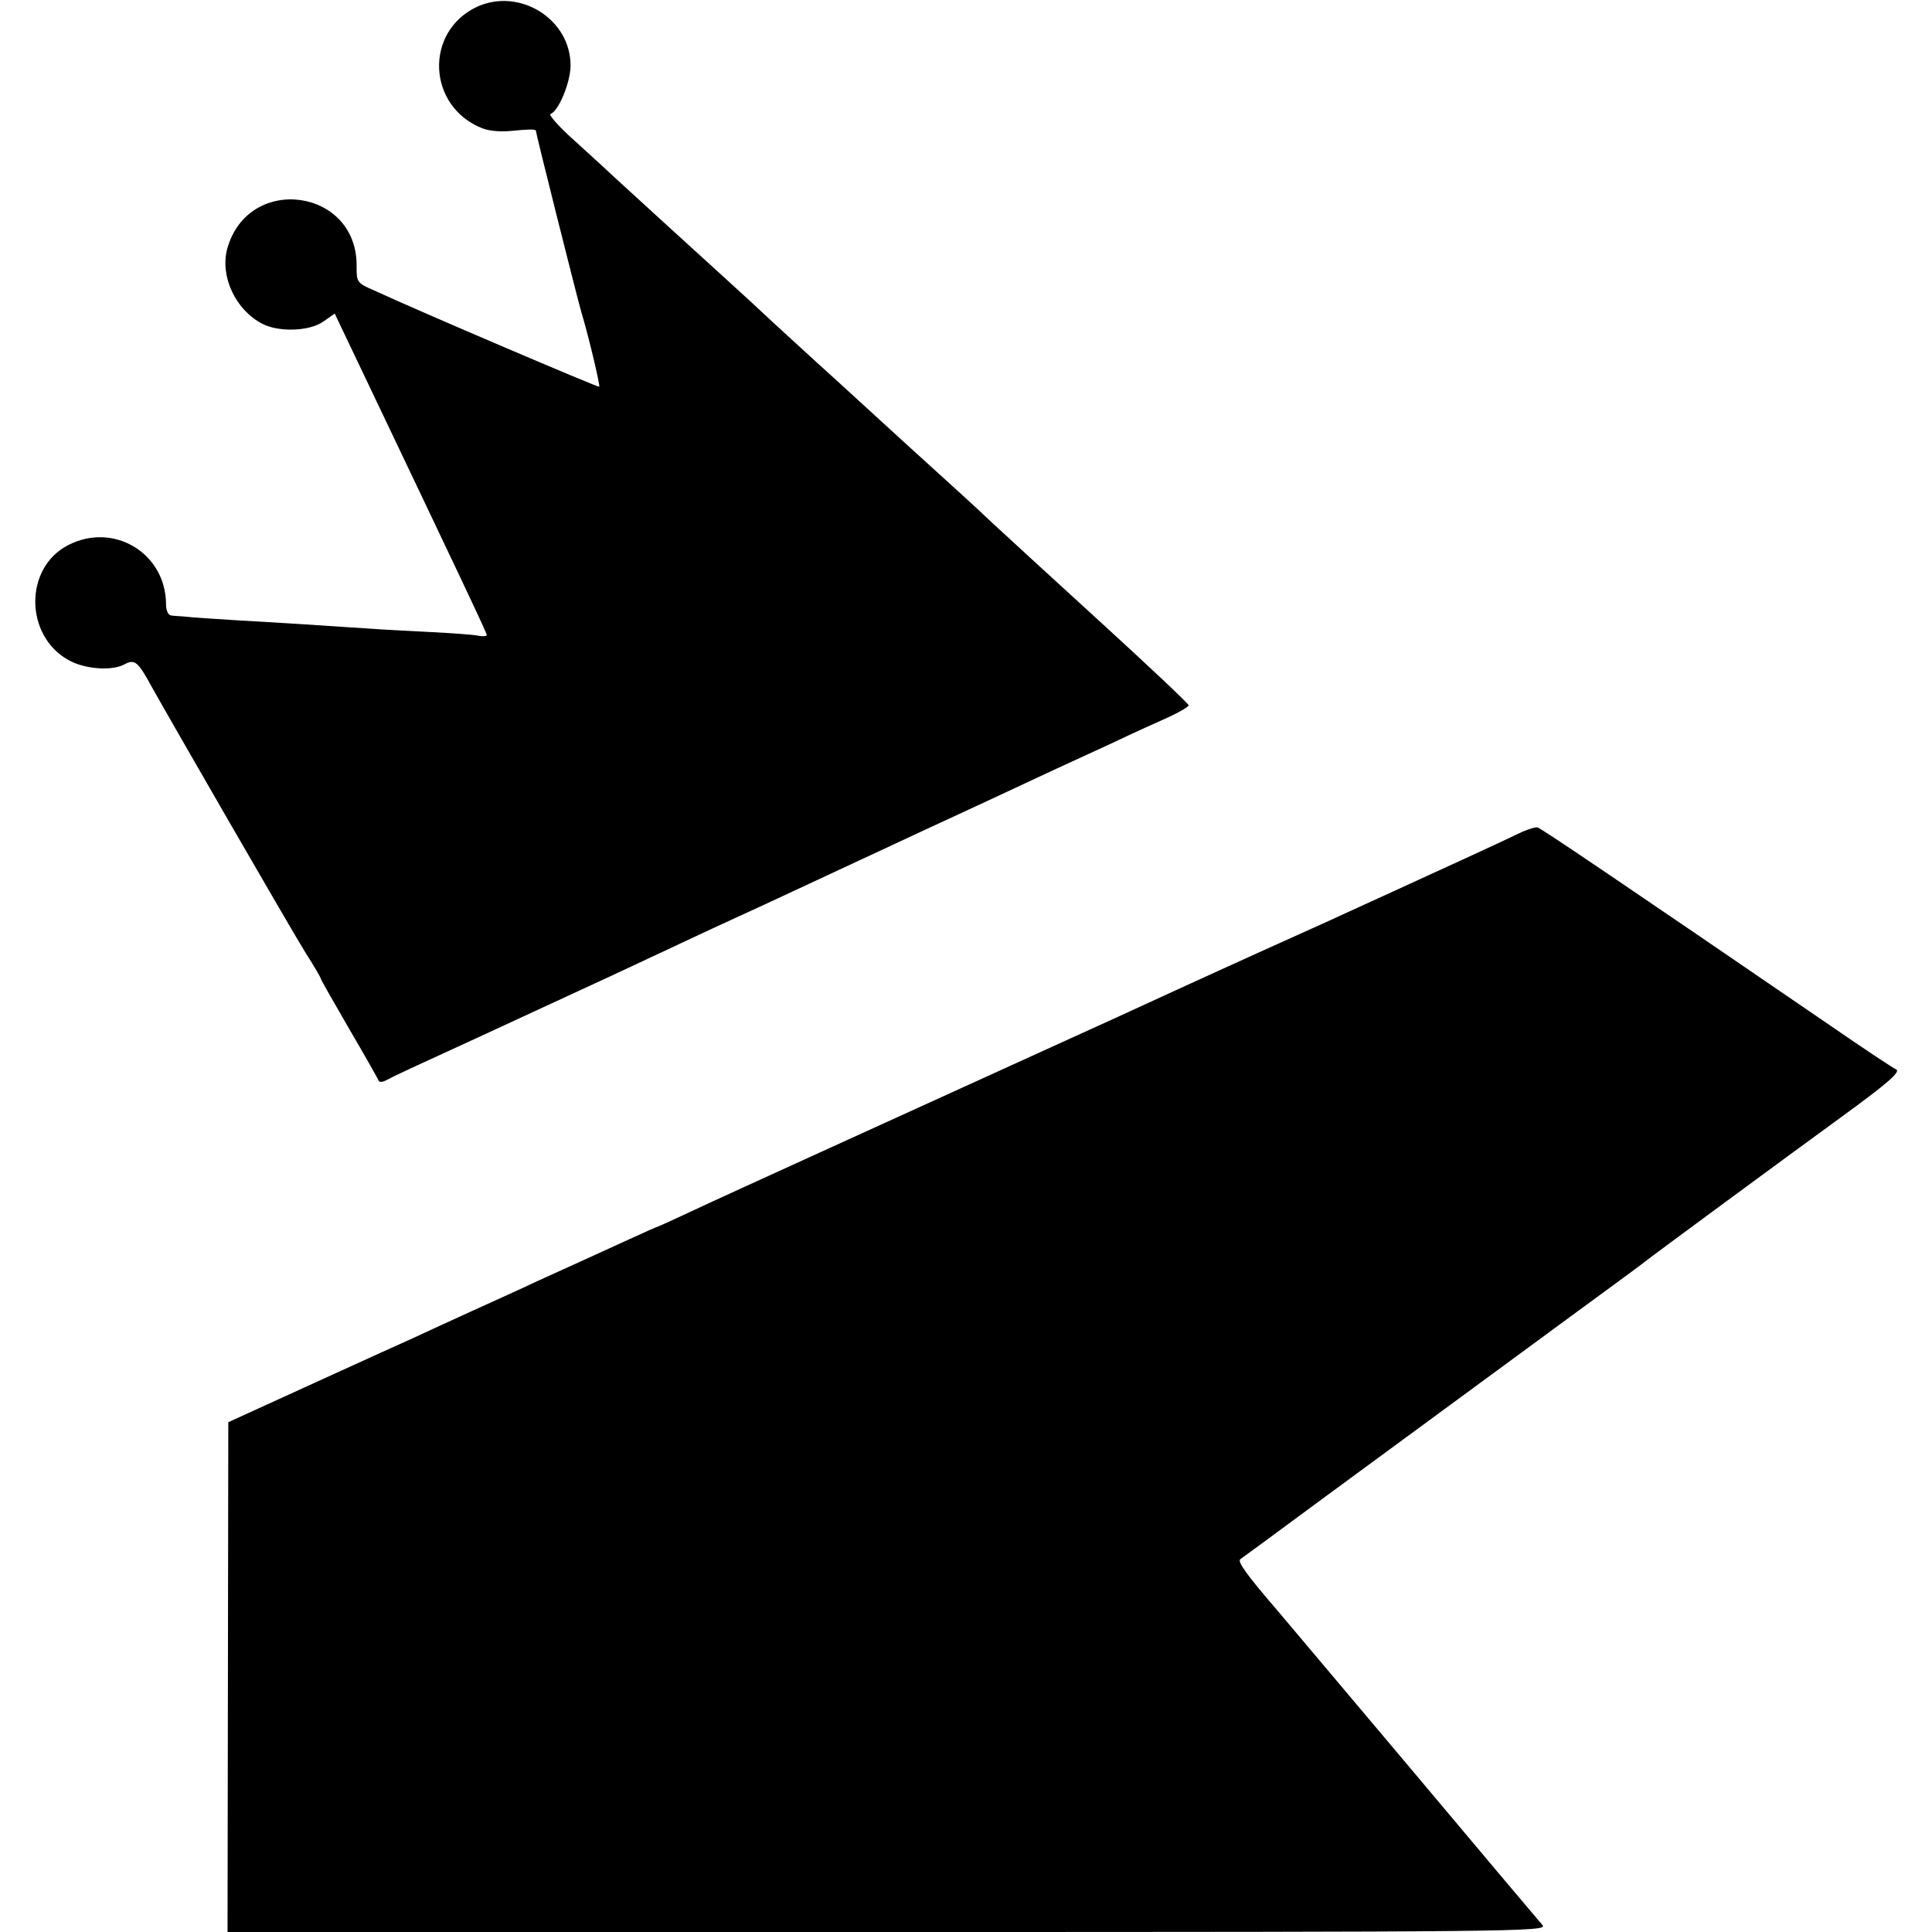<?xml version="1.0" standalone="no"?>
<!DOCTYPE svg PUBLIC "-//W3C//DTD SVG 20010904//EN"
 "http://www.w3.org/TR/2001/REC-SVG-20010904/DTD/svg10.dtd">
<svg version="1.0" xmlns="http://www.w3.org/2000/svg"
 width="512pt" height="512pt" viewBox="0 0 512 512"
 preserveAspectRatio="xMidYMid meet">
<g transform="translate(0,512) scale(0.1,-0.1)"
fill="#000000" stroke="none">
<path d="M1264 5102 c-140 -66 -132 -264 14 -322 21 -8 52 -10 87 -6 30 3 55
4 55 0 0 -7 108 -437 120 -479 20 -66 51 -197 48 -200 -3 -2 -475 199 -598
256 -44 19 -45 22 -45 62 4 208 -288 248 -343 47 -19 -73 22 -161 93 -198 44
-23 126 -20 162 6 l30 21 51 -107 c285 -598 352 -739 352 -745 0 -3 -10 -4
-21 -2 -12 3 -70 7 -128 10 -58 3 -137 7 -176 10 -106 7 -208 14 -335 21 -63
4 -126 8 -140 10 -14 1 -31 2 -37 3 -7 1 -13 13 -13 29 0 136 -139 220 -260
157 -116 -60 -115 -239 1 -304 42 -24 114 -30 148 -12 28 15 36 9 73 -59 52
-93 372 -648 409 -707 22 -34 39 -64 39 -66 0 -3 34 -62 75 -133 41 -70 76
-132 78 -137 2 -6 11 -5 22 1 18 10 72 35 225 105 30 14 96 44 145 67 50 23
115 53 145 67 30 14 87 40 125 58 183 86 239 112 355 165 69 32 260 121 425
198 165 76 325 151 355 165 30 14 98 45 150 69 52 25 119 55 148 68 28 13 52
27 52 31 0 4 -105 103 -232 219 -128 117 -258 236 -288 264 -30 29 -131 121
-225 206 -93 85 -172 157 -175 160 -3 3 -32 29 -65 59 -33 30 -87 80 -120 110
-33 31 -85 79 -115 106 -95 86 -262 239 -296 270 -18 17 -67 62 -109 100 -43
38 -72 71 -66 73 21 7 52 82 53 126 2 124 -134 210 -248 158z"/>
<path d="M4035 2916 c-73 -35 -189 -88 -305 -141 -69 -32 -147 -67 -175 -80
-27 -13 -122 -55 -210 -95 -88 -40 -194 -88 -235 -107 -71 -33 -231 -106 -346
-158 -340 -155 -849 -386 -923 -421 -51 -24 -95 -44 -96 -44 -2 0 -36 -15 -77
-34 -87 -40 -167 -76 -246 -112 -31 -15 -111 -51 -177 -81 -66 -30 -133 -61
-150 -69 -16 -7 -133 -60 -260 -118 l-230 -105 -1 -675 -1 -676 1750 0 c1666
0 1749 1 1735 18 -8 9 -165 195 -347 412 -183 217 -342 406 -354 420 -81 94
-109 132 -100 138 6 4 108 79 227 167 225 165 385 283 667 490 90 66 171 125
179 132 16 13 358 265 520 383 121 88 158 120 145 126 -6 2 -83 53 -170 113
-564 386 -771 526 -780 528 -5 2 -23 -4 -40 -11z"/>
</g>
</svg>
